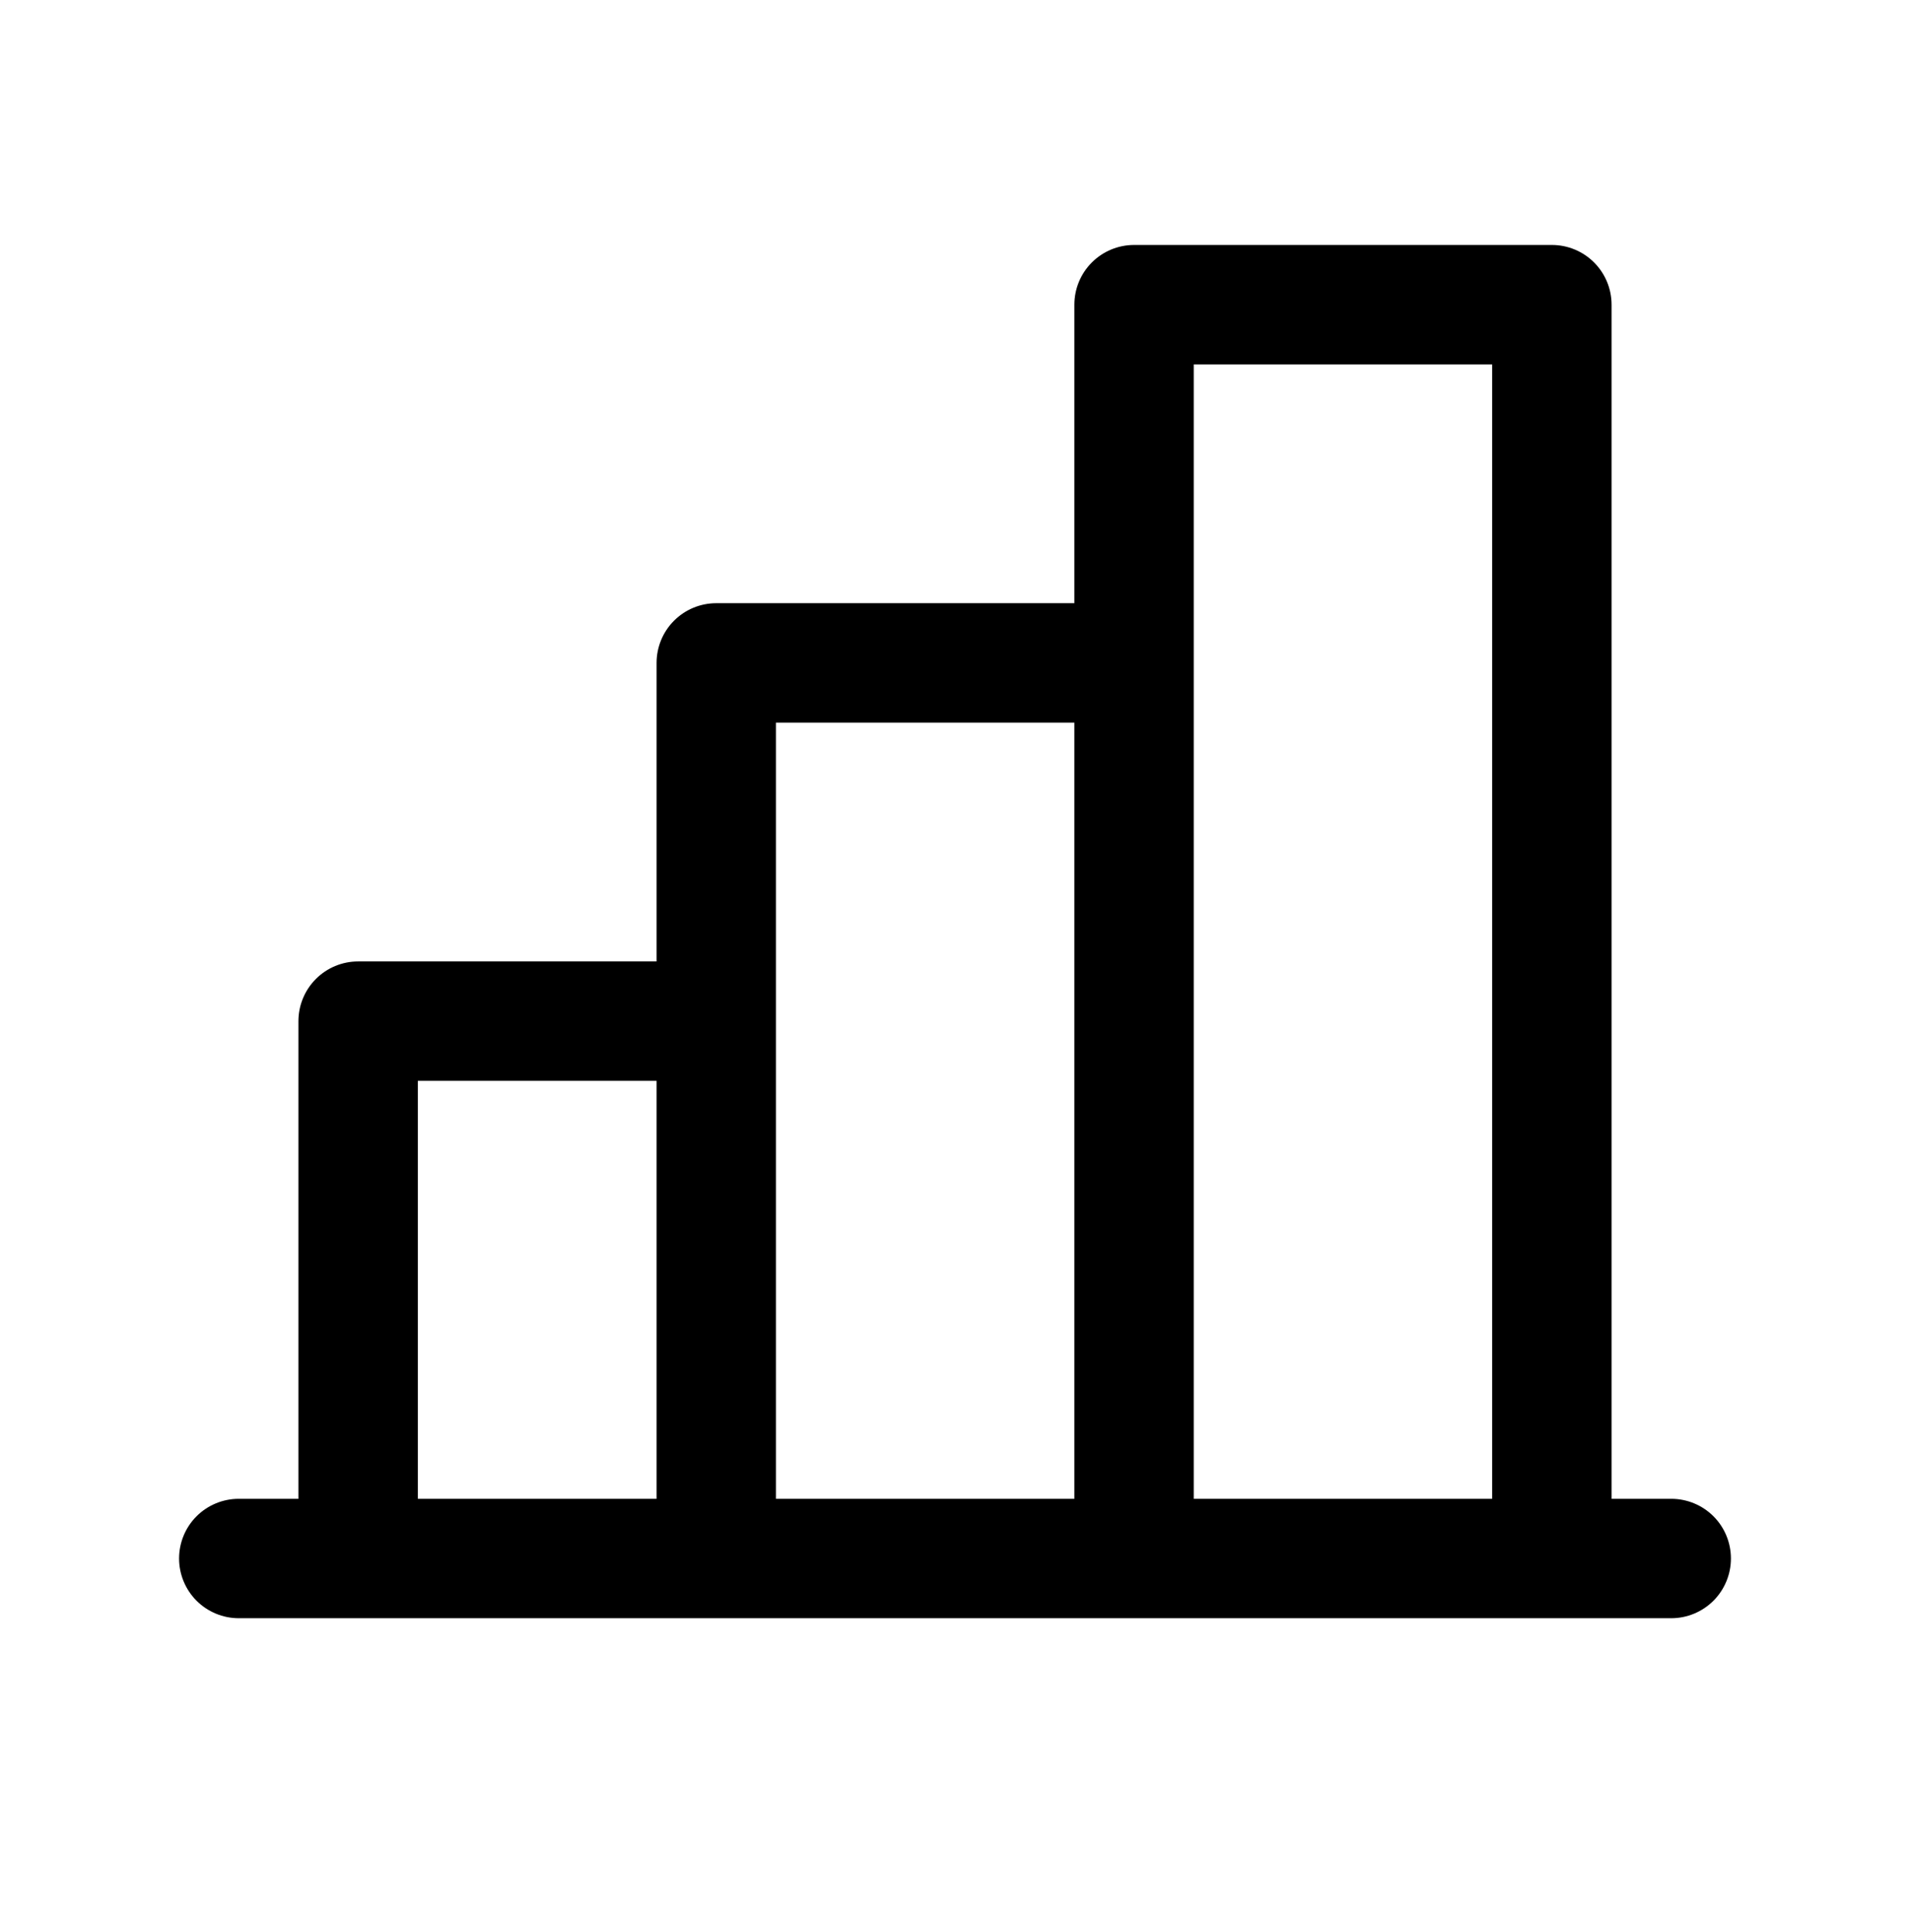 <?xml version="1.0" encoding="UTF-8"?>
<svg xmlns="http://www.w3.org/2000/svg" width="90" height="91" viewBox="0 0 90 91" fill="none">
  <path d="M78.75 70.602H75.938V14.352C75.938 13.606 75.641 12.89 75.114 12.363C74.586 11.835 73.871 11.539 73.125 11.539H53.438C52.692 11.539 51.976 11.835 51.449 12.363C50.921 12.89 50.625 13.606 50.625 14.352V28.414H33.75C33.004 28.414 32.289 28.71 31.761 29.238C31.234 29.765 30.938 30.481 30.938 31.227V45.289H16.875C16.129 45.289 15.414 45.585 14.886 46.113C14.359 46.64 14.062 47.356 14.062 48.102V70.602H11.25C10.504 70.602 9.789 70.898 9.261 71.425C8.734 71.953 8.438 72.668 8.438 73.414C8.438 74.16 8.734 74.875 9.261 75.403C9.789 75.93 10.504 76.227 11.25 76.227H78.75C79.496 76.227 80.211 75.93 80.739 75.403C81.266 74.875 81.562 74.16 81.562 73.414C81.562 72.668 81.266 71.953 80.739 71.425C80.211 70.898 79.496 70.602 78.75 70.602ZM56.25 17.164H70.312V70.602H56.25V17.164ZM36.562 34.039H50.625V70.602H36.562V34.039ZM19.688 50.914H30.938V70.602H19.688V50.914Z" fill="black"></path>
</svg>
